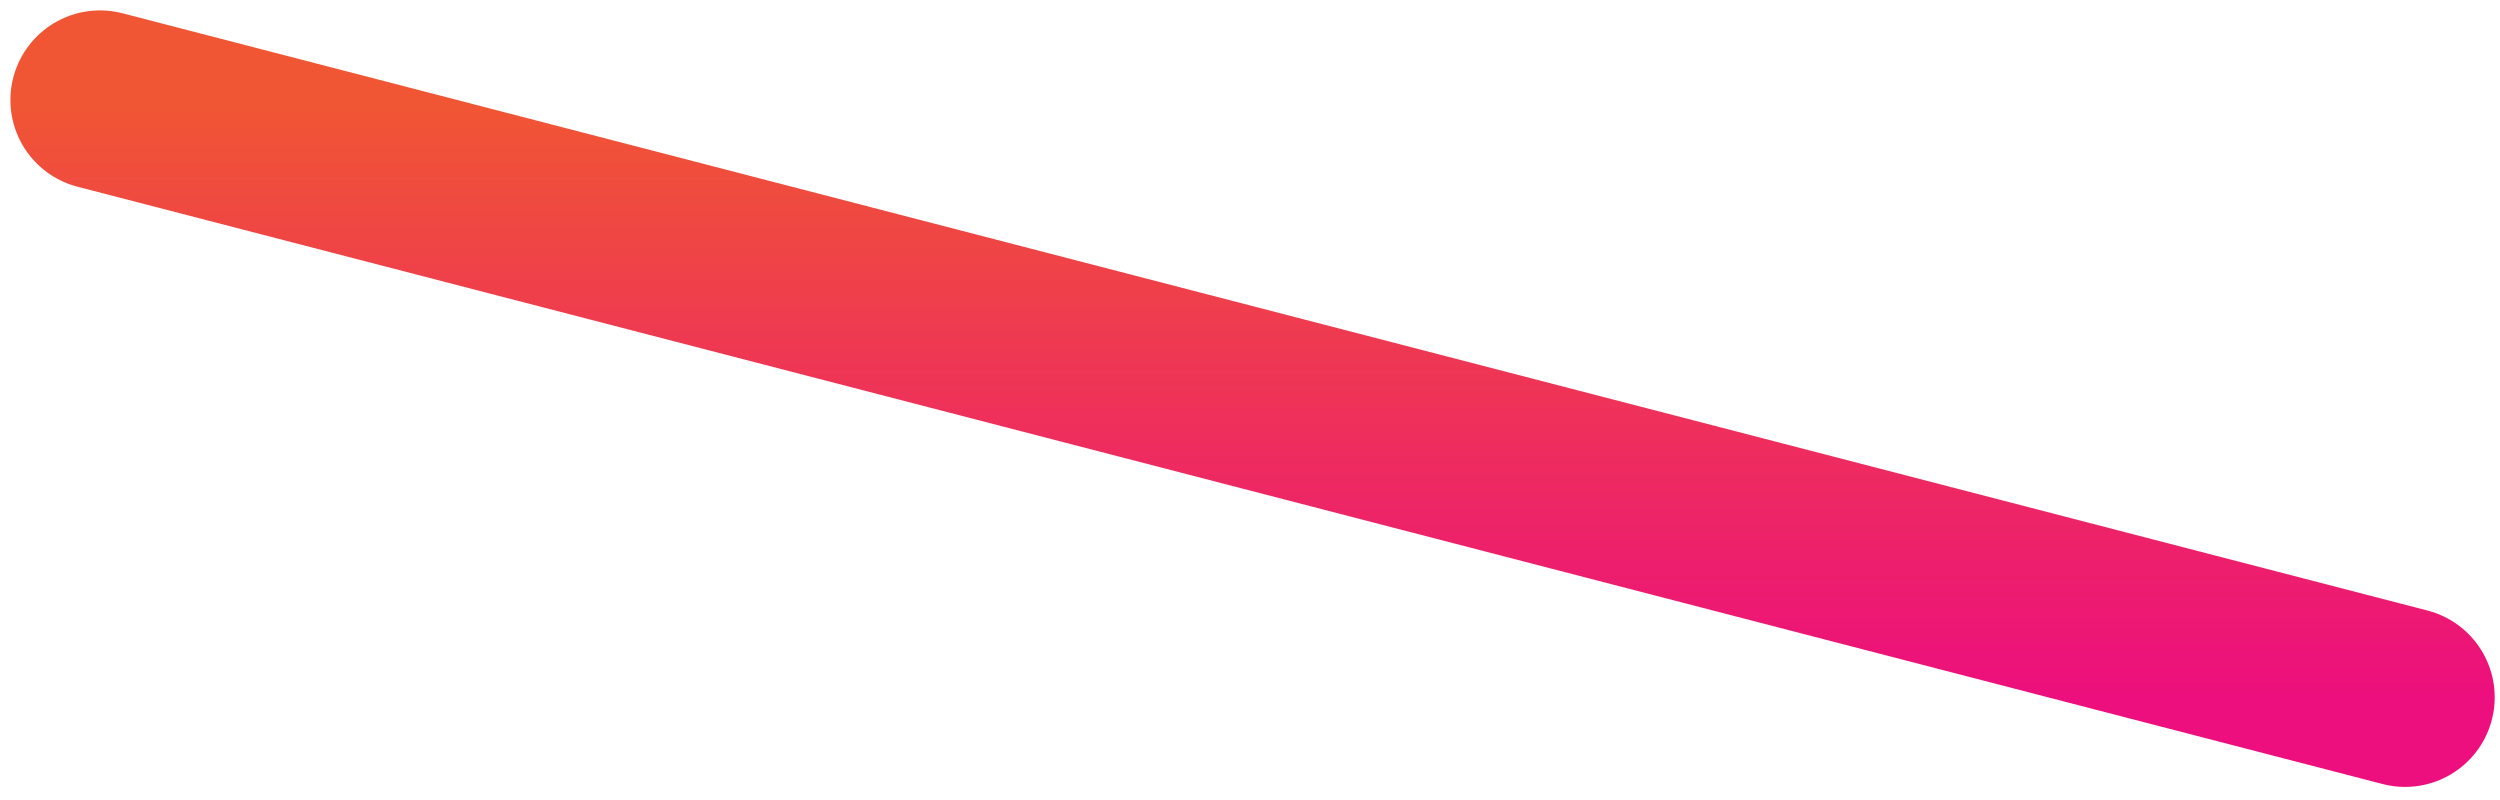 <?xml version="1.0" encoding="utf-8"?>
<svg xmlns="http://www.w3.org/2000/svg" fill="none" height="100%" overflow="visible" preserveAspectRatio="none" style="display: block;" viewBox="0 0 25 8" width="100%">
<path d="M1 1L24.051 6.973" id="Vector" stroke="url(#paint0_linear_0_2408)" stroke-linecap="round" stroke-width="1.792"/>
<defs>
<linearGradient gradientUnits="userSpaceOnUse" id="paint0_linear_0_2408" x1="12.525" x2="12.525" y1="1" y2="6.973">
<stop stop-color="#F05633"/>
<stop offset="1" stop-color="#EC0F7D"/>
</linearGradient>
</defs>
</svg>